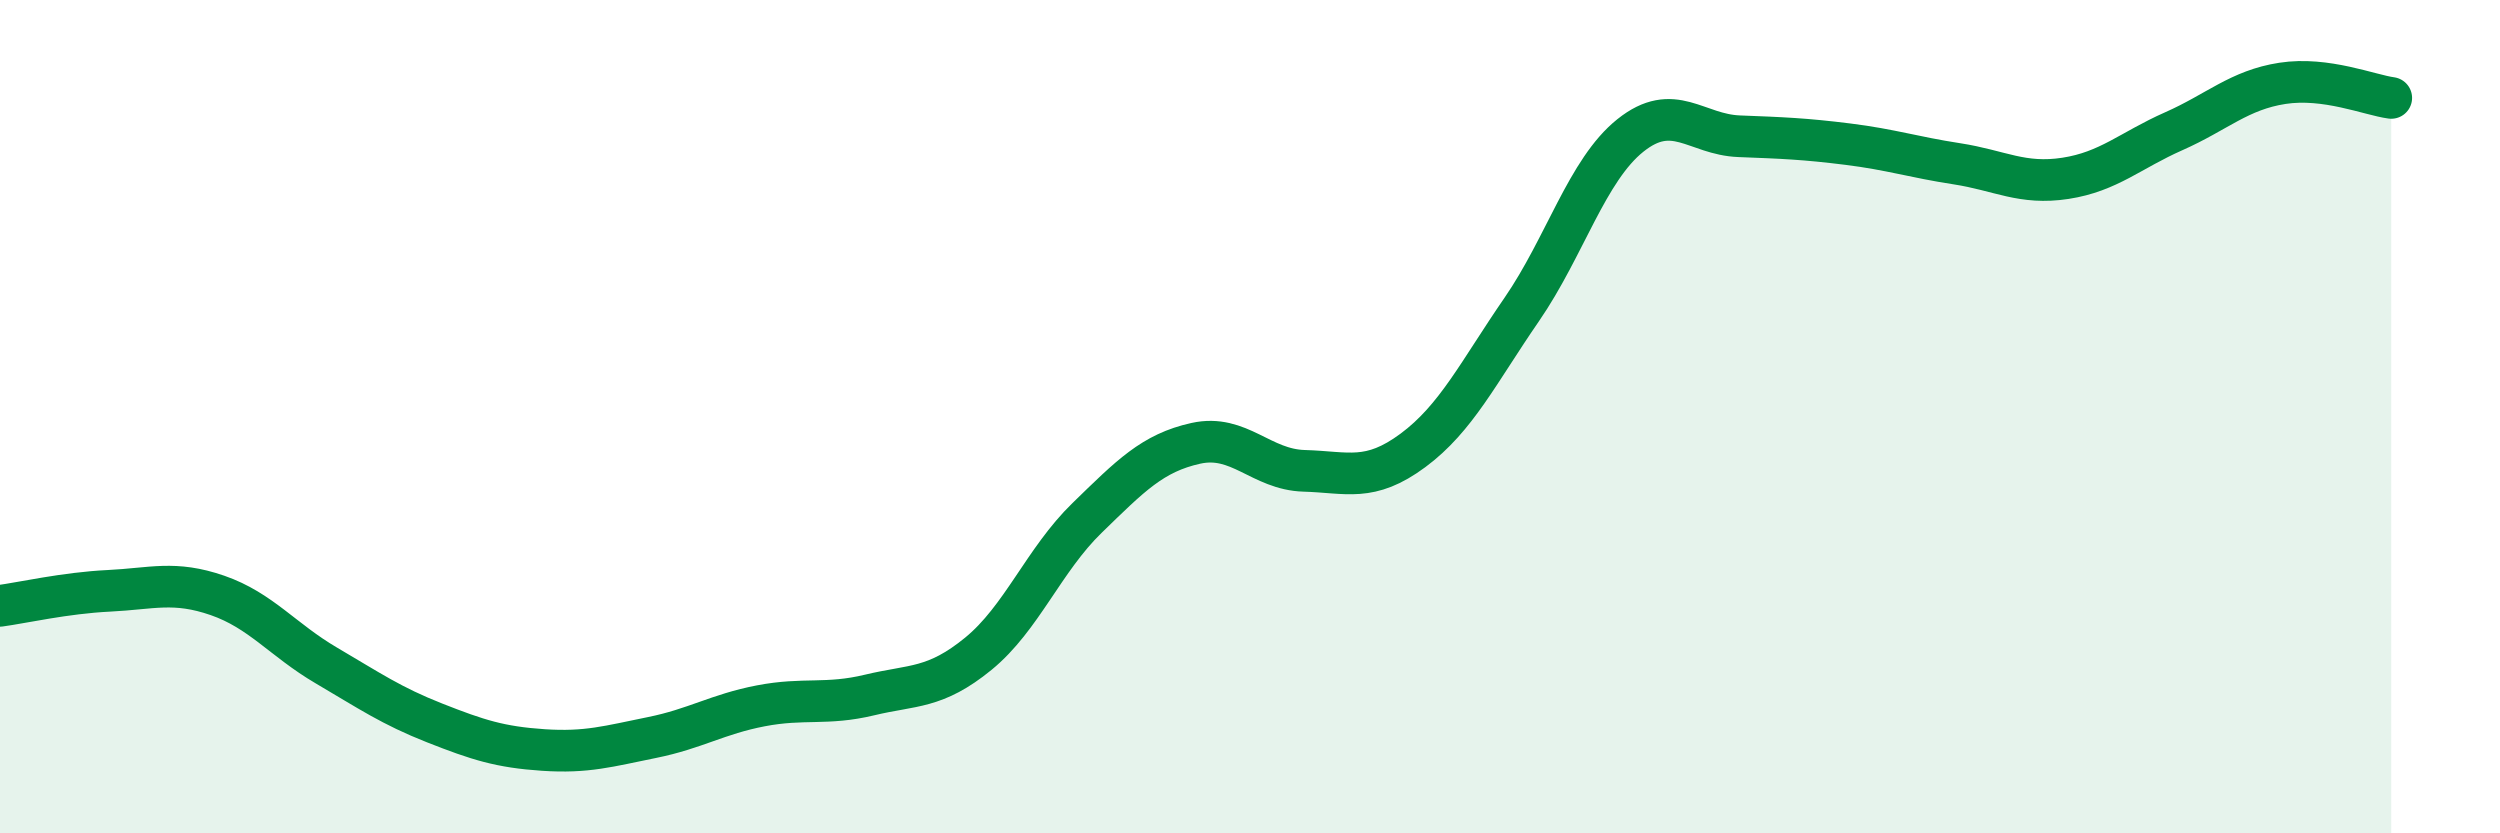 
    <svg width="60" height="20" viewBox="0 0 60 20" xmlns="http://www.w3.org/2000/svg">
      <path
        d="M 0,14.54 C 0.52,14.47 1.57,14.23 2.61,14.18 C 3.65,14.13 4.18,13.93 5.22,14.29 C 6.26,14.65 6.79,15.36 7.83,15.97 C 8.87,16.58 9.39,16.94 10.43,17.35 C 11.47,17.76 12,17.93 13.04,18 C 14.08,18.07 14.61,17.91 15.65,17.7 C 16.69,17.49 17.22,17.14 18.26,16.94 C 19.3,16.74 19.83,16.93 20.87,16.68 C 21.91,16.43 22.44,16.54 23.48,15.69 C 24.52,14.84 25.05,13.44 26.09,12.43 C 27.13,11.42 27.66,10.87 28.7,10.64 C 29.74,10.41 30.26,11.27 31.3,11.3 C 32.34,11.33 32.87,11.58 33.91,10.81 C 34.95,10.04 35.48,8.94 36.52,7.43 C 37.56,5.92 38.09,4.08 39.13,3.25 C 40.17,2.42 40.7,3.23 41.74,3.27 C 42.78,3.31 43.31,3.33 44.35,3.46 C 45.39,3.59 45.92,3.77 46.96,3.93 C 48,4.09 48.53,4.44 49.57,4.28 C 50.61,4.12 51.13,3.61 52.17,3.15 C 53.21,2.69 53.74,2.16 54.78,2 C 55.82,1.84 56.87,2.28 57.39,2.35L57.39 20L0 20Z"
        fill="#008740"
        opacity="0.1"
        stroke-linecap="round"
        stroke-linejoin="round"
      />
      <path
        d="M 0,14.54 C 0.52,14.47 1.57,14.23 2.61,14.18 C 3.65,14.13 4.18,13.93 5.22,14.29 C 6.26,14.65 6.79,15.36 7.83,15.97 C 8.87,16.58 9.39,16.94 10.43,17.35 C 11.47,17.76 12,17.93 13.04,18 C 14.08,18.07 14.61,17.91 15.65,17.7 C 16.69,17.49 17.22,17.14 18.26,16.94 C 19.3,16.74 19.83,16.93 20.87,16.68 C 21.91,16.43 22.44,16.54 23.48,15.69 C 24.52,14.84 25.05,13.44 26.09,12.43 C 27.13,11.42 27.66,10.87 28.7,10.64 C 29.74,10.41 30.26,11.27 31.3,11.3 C 32.34,11.33 32.87,11.58 33.91,10.81 C 34.95,10.04 35.48,8.94 36.52,7.43 C 37.56,5.92 38.09,4.08 39.13,3.25 C 40.17,2.42 40.7,3.23 41.74,3.27 C 42.78,3.31 43.31,3.33 44.35,3.46 C 45.39,3.59 45.92,3.77 46.96,3.93 C 48,4.09 48.53,4.44 49.57,4.28 C 50.61,4.12 51.13,3.61 52.17,3.15 C 53.21,2.69 53.74,2.16 54.78,2 C 55.82,1.84 56.87,2.28 57.39,2.35"
        stroke="#008740"
        stroke-width="1"
        fill="none"
        stroke-linecap="round"
        stroke-linejoin="round"
      />
    </svg>
  